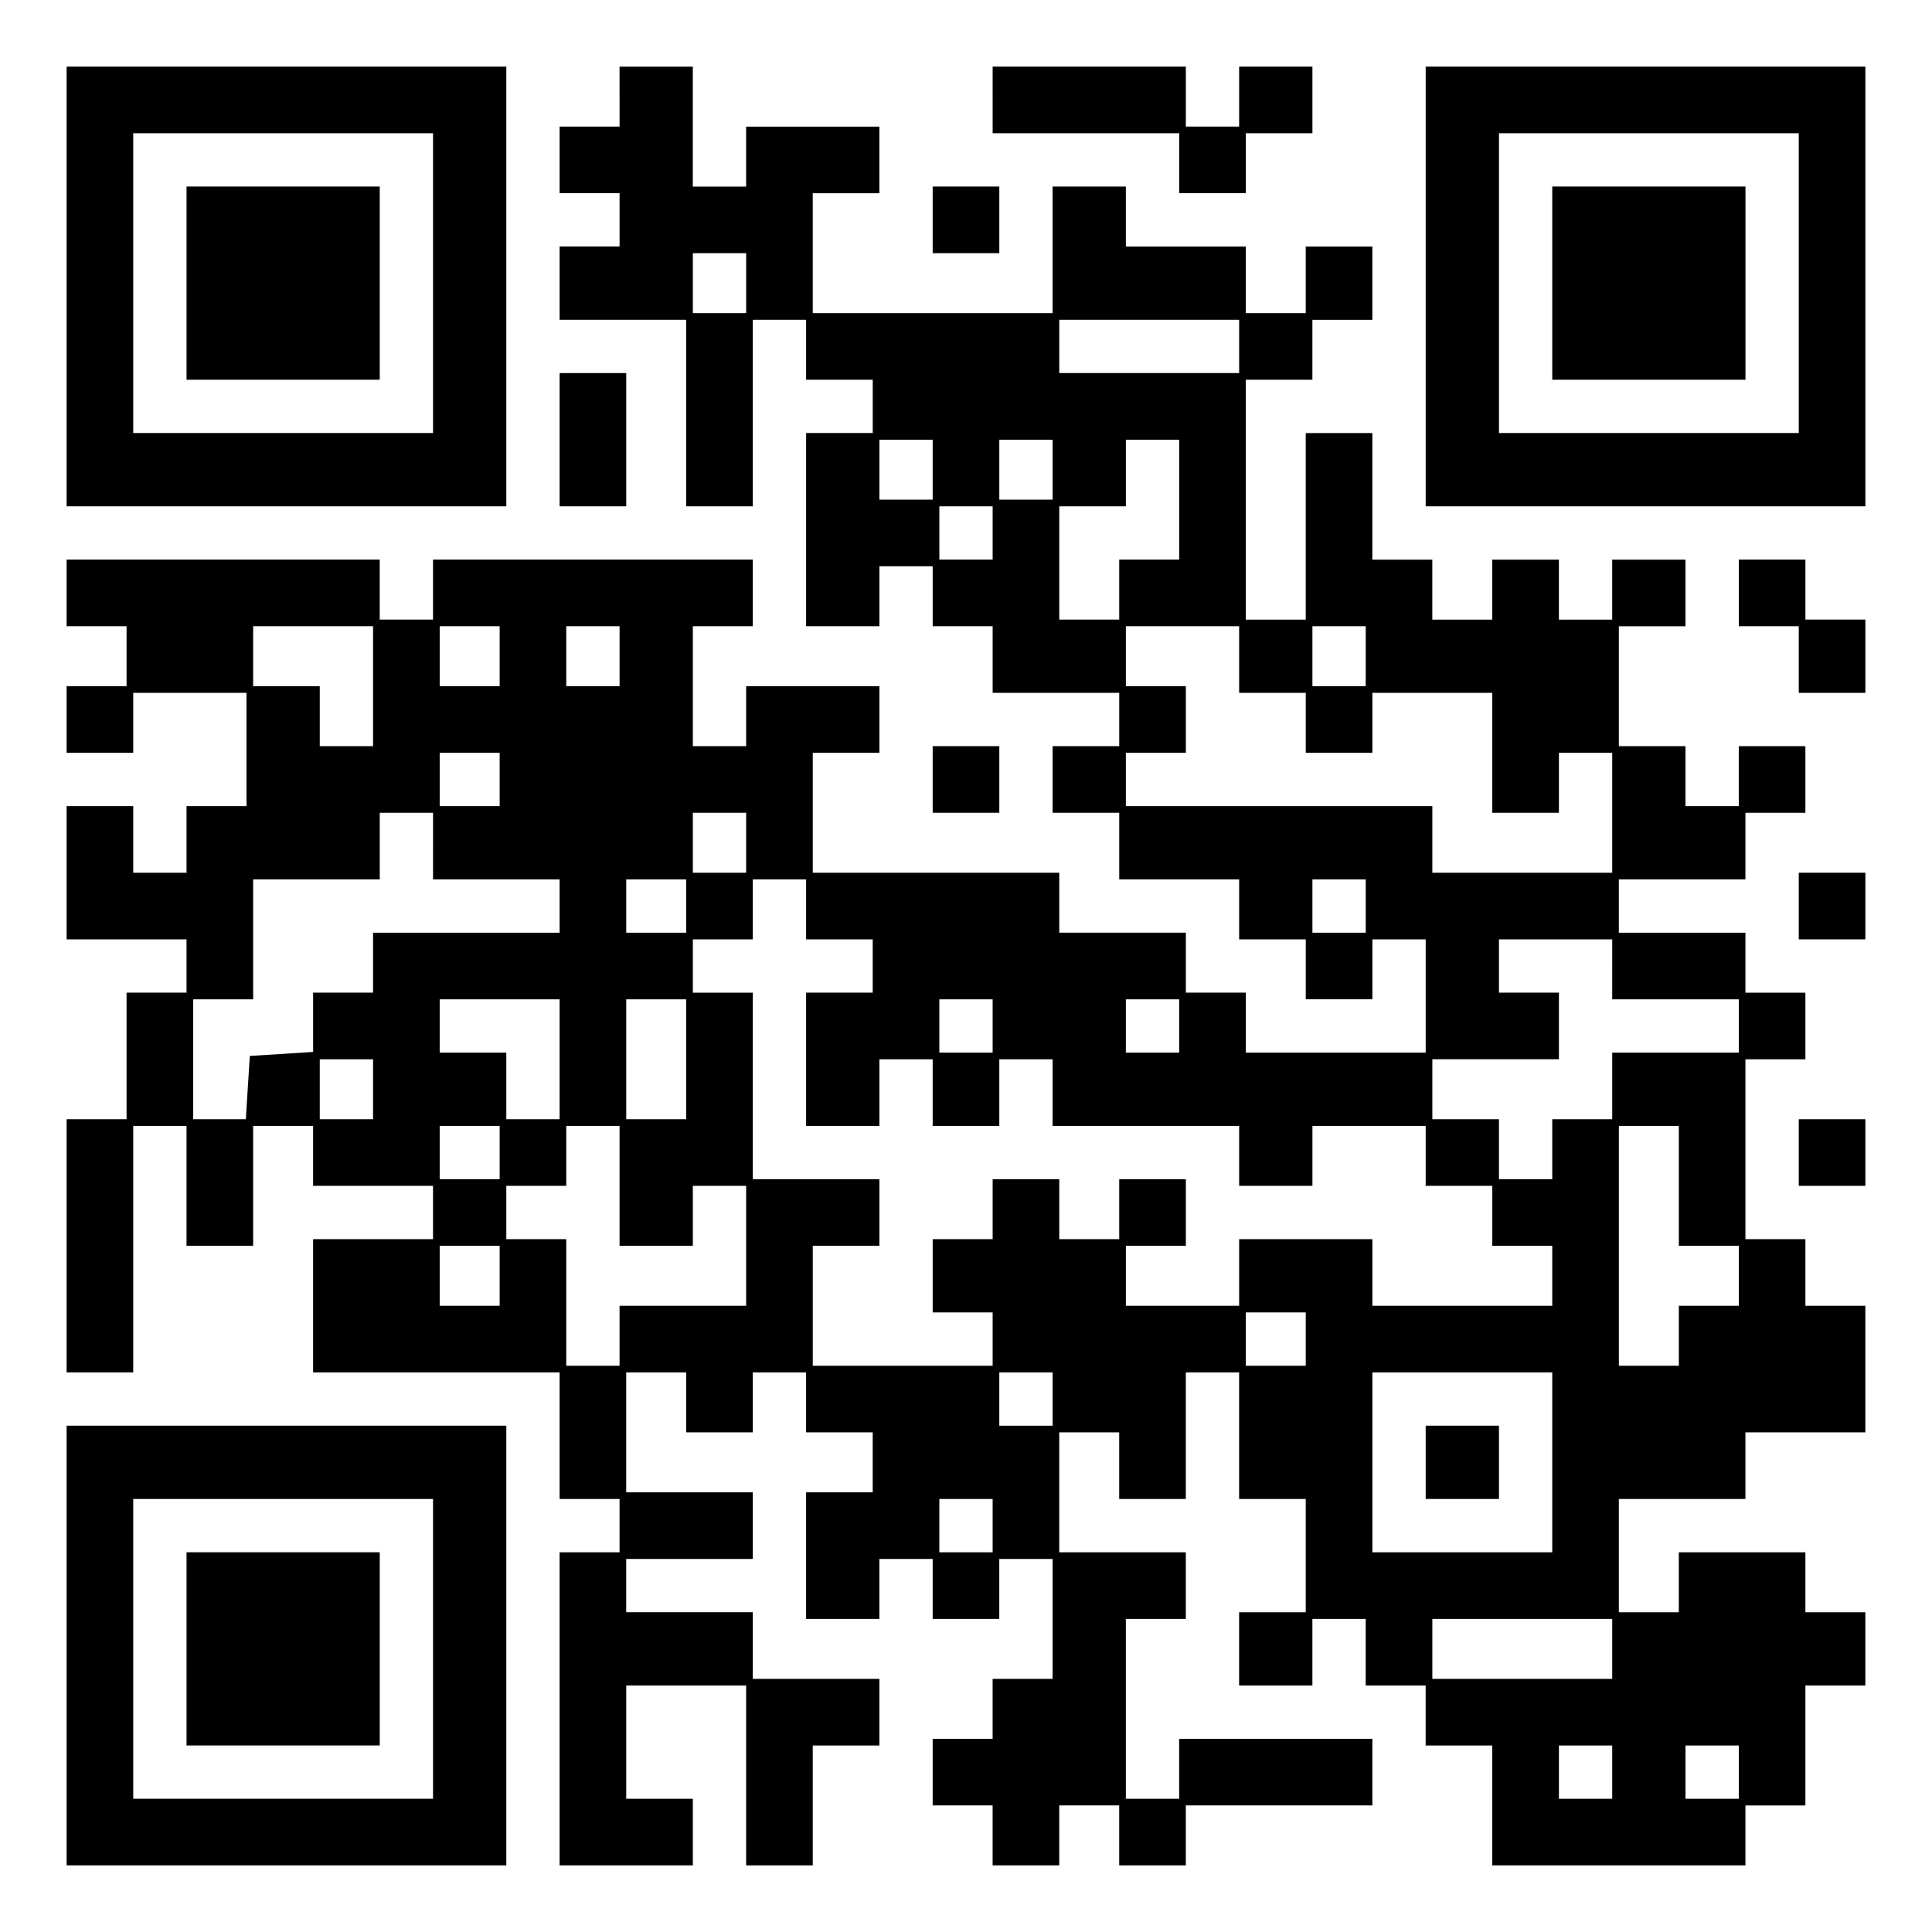 <?xml version="1.0" encoding="UTF-8" standalone="yes"?>
<svg version="1.0" xmlns="http://www.w3.org/2000/svg" width="100mm" height="100mm" viewBox="0 0 290 290" preserveAspectRatio="xMidYMid meet">
  <g transform="translate(0,290) scale(0.1,-0.1)" fill="#000000" stroke="none">
    <path d="M100 2470 l0 -330 330 0 330 0 0 330 0 330 -330 0 -330 0 0 -330z
m550 5 l0 -225 -225 0 -225 0 0 225 0 225 225 0 225 0 0 -225z"/>
    <path d="M280 2475 l0 -145 145 0 145 0 0 145 0 145 -145 0 -145 0 0 -145z"/>
    <path d="M930 2755 l0 -45 -45 0 -45 0 0 -50 0 -50 45 0 45 0 0 -40 0 -40 -45
0 -45 0 0 -55 0 -55 95 0 95 0 0 -140 0 -140 50 0 50 0 0 140 0 140 40 0 40 0
0 -45 0 -45 50 0 50 0 0 -40 0 -40 -50 0 -50 0 0 -145 0 -145 55 0 55 0 0 45
0 45 40 0 40 0 0 -45 0 -45 45 0 45 0 0 -50 0 -50 95 0 95 0 0 -40 0 -40 -50
0 -50 0 0 -50 0 -50 50 0 50 0 0 -50 0 -50 90 0 90 0 0 -45 0 -45 50 0 50 0 0
-45 0 -45 50 0 50 0 0 45 0 45 40 0 40 0 0 -85 0 -85 -135 0 -135 0 0 45 0 45
-45 0 -45 0 0 45 0 45 -95 0 -95 0 0 45 0 45 -185 0 -185 0 0 90 0 90 50 0 50
0 0 50 0 50 -100 0 -100 0 0 -45 0 -45 -40 0 -40 0 0 90 0 90 45 0 45 0 0 50
0 50 -240 0 -240 0 0 -45 0 -45 -40 0 -40 0 0 45 0 45 -235 0 -235 0 0 -50 0
-50 45 0 45 0 0 -45 0 -45 -45 0 -45 0 0 -50 0 -50 50 0 50 0 0 45 0 45 85 0
85 0 0 -85 0 -85 -45 0 -45 0 0 -50 0 -50 -40 0 -40 0 0 50 0 50 -50 0 -50 0
0 -100 0 -100 90 0 90 0 0 -40 0 -40 -45 0 -45 0 0 -95 0 -95 -45 0 -45 0 0
-190 0 -190 50 0 50 0 0 185 0 185 40 0 40 0 0 -90 0 -90 50 0 50 0 0 90 0 90
45 0 45 0 0 -45 0 -45 90 0 90 0 0 -40 0 -40 -90 0 -90 0 0 -100 0 -100 185 0
185 0 0 -95 0 -95 45 0 45 0 0 -40 0 -40 -45 0 -45 0 0 -235 0 -235 100 0 100
0 0 50 0 50 -50 0 -50 0 0 85 0 85 90 0 90 0 0 -135 0 -135 50 0 50 0 0 90 0
90 50 0 50 0 0 50 0 50 -95 0 -95 0 0 50 0 50 -95 0 -95 0 0 40 0 40 95 0 95
0 0 50 0 50 -95 0 -95 0 0 90 0 90 45 0 45 0 0 -45 0 -45 50 0 50 0 0 45 0 45
40 0 40 0 0 -45 0 -45 50 0 50 0 0 -45 0 -45 -50 0 -50 0 0 -95 0 -95 55 0 55
0 0 45 0 45 40 0 40 0 0 -45 0 -45 50 0 50 0 0 45 0 45 40 0 40 0 0 -90 0 -90
-45 0 -45 0 0 -45 0 -45 -45 0 -45 0 0 -50 0 -50 45 0 45 0 0 -45 0 -45 50 0
50 0 0 45 0 45 45 0 45 0 0 -45 0 -45 50 0 50 0 0 45 0 45 140 0 140 0 0 50 0
50 -145 0 -145 0 0 -45 0 -45 -40 0 -40 0 0 135 0 135 45 0 45 0 0 50 0 50
-95 0 -95 0 0 90 0 90 45 0 45 0 0 -50 0 -50 50 0 50 0 0 95 0 95 40 0 40 0 0
-95 0 -95 50 0 50 0 0 -85 0 -85 -50 0 -50 0 0 -55 0 -55 55 0 55 0 0 50 0 50
40 0 40 0 0 -50 0 -50 45 0 45 0 0 -45 0 -45 50 0 50 0 0 -90 0 -90 190 0 190
0 0 45 0 45 45 0 45 0 0 90 0 90 45 0 45 0 0 55 0 55 -45 0 -45 0 0 45 0 45
-95 0 -95 0 0 -45 0 -45 -45 0 -45 0 0 85 0 85 95 0 95 0 0 50 0 50 90 0 90 0
0 95 0 95 -45 0 -45 0 0 50 0 50 -45 0 -45 0 0 135 0 135 45 0 45 0 0 50 0 50
-45 0 -45 0 0 45 0 45 -95 0 -95 0 0 40 0 40 95 0 95 0 0 50 0 50 45 0 45 0 0
50 0 50 -50 0 -50 0 0 -45 0 -45 -40 0 -40 0 0 45 0 45 -50 0 -50 0 0 90 0 90
50 0 50 0 0 50 0 50 -55 0 -55 0 0 -45 0 -45 -40 0 -40 0 0 45 0 45 -50 0 -50
0 0 -45 0 -45 -45 0 -45 0 0 45 0 45 -45 0 -45 0 0 95 0 95 -50 0 -50 0 0
-140 0 -140 -45 0 -45 0 0 180 0 180 50 0 50 0 0 45 0 45 45 0 45 0 0 55 0 55
-50 0 -50 0 0 -50 0 -50 -45 0 -45 0 0 50 0 50 -90 0 -90 0 0 45 0 45 -55 0
-55 0 0 -95 0 -95 -180 0 -180 0 0 90 0 90 50 0 50 0 0 50 0 50 -100 0 -100 0
0 -45 0 -45 -40 0 -40 0 0 90 0 90 -55 0 -55 0 0 -45z m190 -280 l0 -45 -40 0
-40 0 0 45 0 45 40 0 40 0 0 -45z m740 -95 l0 -40 -135 0 -135 0 0 40 0 40
135 0 135 0 0 -40z m-460 -185 l0 -45 -40 0 -40 0 0 45 0 45 40 0 40 0 0 -45z
m180 0 l0 -45 -40 0 -40 0 0 45 0 45 40 0 40 0 0 -45z m190 -45 l0 -90 -45 0
-45 0 0 -45 0 -45 -45 0 -45 0 0 85 0 85 50 0 50 0 0 50 0 50 40 0 40 0 0 -90z
m-280 -50 l0 -40 -40 0 -40 0 0 40 0 40 40 0 40 0 0 -40z m-930 -230 l0 -90
-40 0 -40 0 0 45 0 45 -50 0 -50 0 0 45 0 45 90 0 90 0 0 -90z m190 45 l0 -45
-45 0 -45 0 0 45 0 45 45 0 45 0 0 -45z m180 0 l0 -45 -40 0 -40 0 0 45 0 45
40 0 40 0 0 -45z m930 -5 l0 -50 50 0 50 0 0 -45 0 -45 50 0 50 0 0 45 0 45
90 0 90 0 0 -90 0 -90 50 0 50 0 0 45 0 45 40 0 40 0 0 -90 0 -90 -135 0 -135
0 0 50 0 50 -230 0 -230 0 0 40 0 40 45 0 45 0 0 50 0 50 -45 0 -45 0 0 45 0
45 85 0 85 0 0 -50z m190 5 l0 -45 -40 0 -40 0 0 45 0 45 40 0 40 0 0 -45z
m-1300 -185 l0 -40 -45 0 -45 0 0 40 0 40 45 0 45 0 0 -40z m-100 -100 l0 -50
95 0 95 0 0 -40 0 -40 -140 0 -140 0 0 -45 0 -45 -45 0 -45 0 0 -44 0 -45 -47
-3 -48 -3 -3 -47 -3 -48 -40 0 -39 0 0 90 0 90 45 0 45 0 0 90 0 90 95 0 95 0
0 50 0 50 40 0 40 0 0 -50z m470 5 l0 -45 -40 0 -40 0 0 45 0 45 40 0 40 0 0
-45z m-90 -95 l0 -40 -45 0 -45 0 0 40 0 40 45 0 45 0 0 -40z m180 -5 l0 -45
50 0 50 0 0 -40 0 -40 -50 0 -50 0 0 -100 0 -100 55 0 55 0 0 50 0 50 40 0 40
0 0 -50 0 -50 50 0 50 0 0 50 0 50 40 0 40 0 0 -50 0 -50 140 0 140 0 0 -45 0
-45 55 0 55 0 0 45 0 45 85 0 85 0 0 -45 0 -45 50 0 50 0 0 -45 0 -45 45 0 45
0 0 -45 0 -45 -135 0 -135 0 0 50 0 50 -100 0 -100 0 0 -50 0 -50 -85 0 -85 0
0 45 0 45 45 0 45 0 0 50 0 50 -50 0 -50 0 0 -45 0 -45 -45 0 -45 0 0 45 0 45
-50 0 -50 0 0 -45 0 -45 -45 0 -45 0 0 -55 0 -55 45 0 45 0 0 -40 0 -40 -135
0 -135 0 0 90 0 90 50 0 50 0 0 50 0 50 -95 0 -95 0 0 140 0 140 -45 0 -45 0
0 40 0 40 45 0 45 0 0 45 0 45 40 0 40 0 0 -45z m840 5 l0 -40 -40 0 -40 0 0
40 0 40 40 0 40 0 0 -40z m370 -95 l0 -45 95 0 95 0 0 -40 0 -40 -95 0 -95 0
0 -50 0 -50 -45 0 -45 0 0 -45 0 -45 -40 0 -40 0 0 45 0 45 -50 0 -50 0 0 45
0 45 95 0 95 0 0 50 0 50 -45 0 -45 0 0 40 0 40 85 0 85 0 0 -45z m-1580 -135
l0 -90 -40 0 -40 0 0 50 0 50 -50 0 -50 0 0 40 0 40 90 0 90 0 0 -90z m190 0
l0 -90 -45 0 -45 0 0 90 0 90 45 0 45 0 0 -90z m460 50 l0 -40 -40 0 -40 0 0
40 0 40 40 0 40 0 0 -40z m280 0 l0 -40 -40 0 -40 0 0 40 0 40 40 0 40 0 0
-40z m-1210 -95 l0 -45 -40 0 -40 0 0 45 0 45 40 0 40 0 0 -45z m190 -95 l0
-40 -45 0 -45 0 0 40 0 40 45 0 45 0 0 -40z m180 -50 l0 -90 55 0 55 0 0 45 0
45 40 0 40 0 0 -90 0 -90 -95 0 -95 0 0 -45 0 -45 -40 0 -40 0 0 95 0 95 -45
0 -45 0 0 40 0 40 45 0 45 0 0 45 0 45 40 0 40 0 0 -90z m1590 0 l0 -90 45 0
45 0 0 -45 0 -45 -45 0 -45 0 0 -45 0 -45 -45 0 -45 0 0 180 0 180 45 0 45 0
0 -90z m-1770 -135 l0 -45 -45 0 -45 0 0 45 0 45 45 0 45 0 0 -45z m1210 -95
l0 -40 -45 0 -45 0 0 40 0 40 45 0 45 0 0 -40z m-380 -90 l0 -40 -40 0 -40 0
0 40 0 40 40 0 40 0 0 -40z m750 -95 l0 -135 -135 0 -135 0 0 135 0 135 135 0
135 0 0 -135z m-840 -95 l0 -40 -40 0 -40 0 0 40 0 40 40 0 40 0 0 -40z m930
-185 l0 -45 -135 0 -135 0 0 45 0 45 135 0 135 0 0 -45z m0 -185 l0 -40 -40 0
-40 0 0 40 0 40 40 0 40 0 0 -40z m190 0 l0 -40 -40 0 -40 0 0 40 0 40 40 0
40 0 0 -40z"/>
    <path d="M2140 705 l0 -55 55 0 55 0 0 55 0 55 -55 0 -55 0 0 -55z"/>
    <path d="M1490 2750 l0 -50 140 0 140 0 0 -45 0 -45 50 0 50 0 0 45 0 45 50 0
50 0 0 50 0 50 -55 0 -55 0 0 -45 0 -45 -40 0 -40 0 0 45 0 45 -145 0 -145 0
0 -50z"/>
    <path d="M2140 2470 l0 -330 330 0 330 0 0 330 0 330 -330 0 -330 0 0 -330z
m560 5 l0 -225 -225 0 -225 0 0 225 0 225 225 0 225 0 0 -225z"/>
    <path d="M2330 2475 l0 -145 145 0 145 0 0 145 0 145 -145 0 -145 0 0 -145z"/>
    <path d="M1400 2570 l0 -50 50 0 50 0 0 50 0 50 -50 0 -50 0 0 -50z"/>
    <path d="M840 2240 l0 -100 50 0 50 0 0 100 0 100 -50 0 -50 0 0 -100z"/>
    <path d="M2610 2010 l0 -50 45 0 45 0 0 -50 0 -50 50 0 50 0 0 55 0 55 -45 0
-45 0 0 45 0 45 -50 0 -50 0 0 -50z"/>
    <path d="M1400 1730 l0 -50 50 0 50 0 0 50 0 50 -50 0 -50 0 0 -50z"/>
    <path d="M2700 1540 l0 -50 50 0 50 0 0 50 0 50 -50 0 -50 0 0 -50z"/>
    <path d="M2700 1170 l0 -50 50 0 50 0 0 50 0 50 -50 0 -50 0 0 -50z"/>
    <path d="M100 430 l0 -330 330 0 330 0 0 330 0 330 -330 0 -330 0 0 -330z
m550 -5 l0 -225 -225 0 -225 0 0 225 0 225 225 0 225 0 0 -225z"/>
    <path d="M280 425 l0 -145 145 0 145 0 0 145 0 145 -145 0 -145 0 0 -145z"/>
  </g>
</svg>